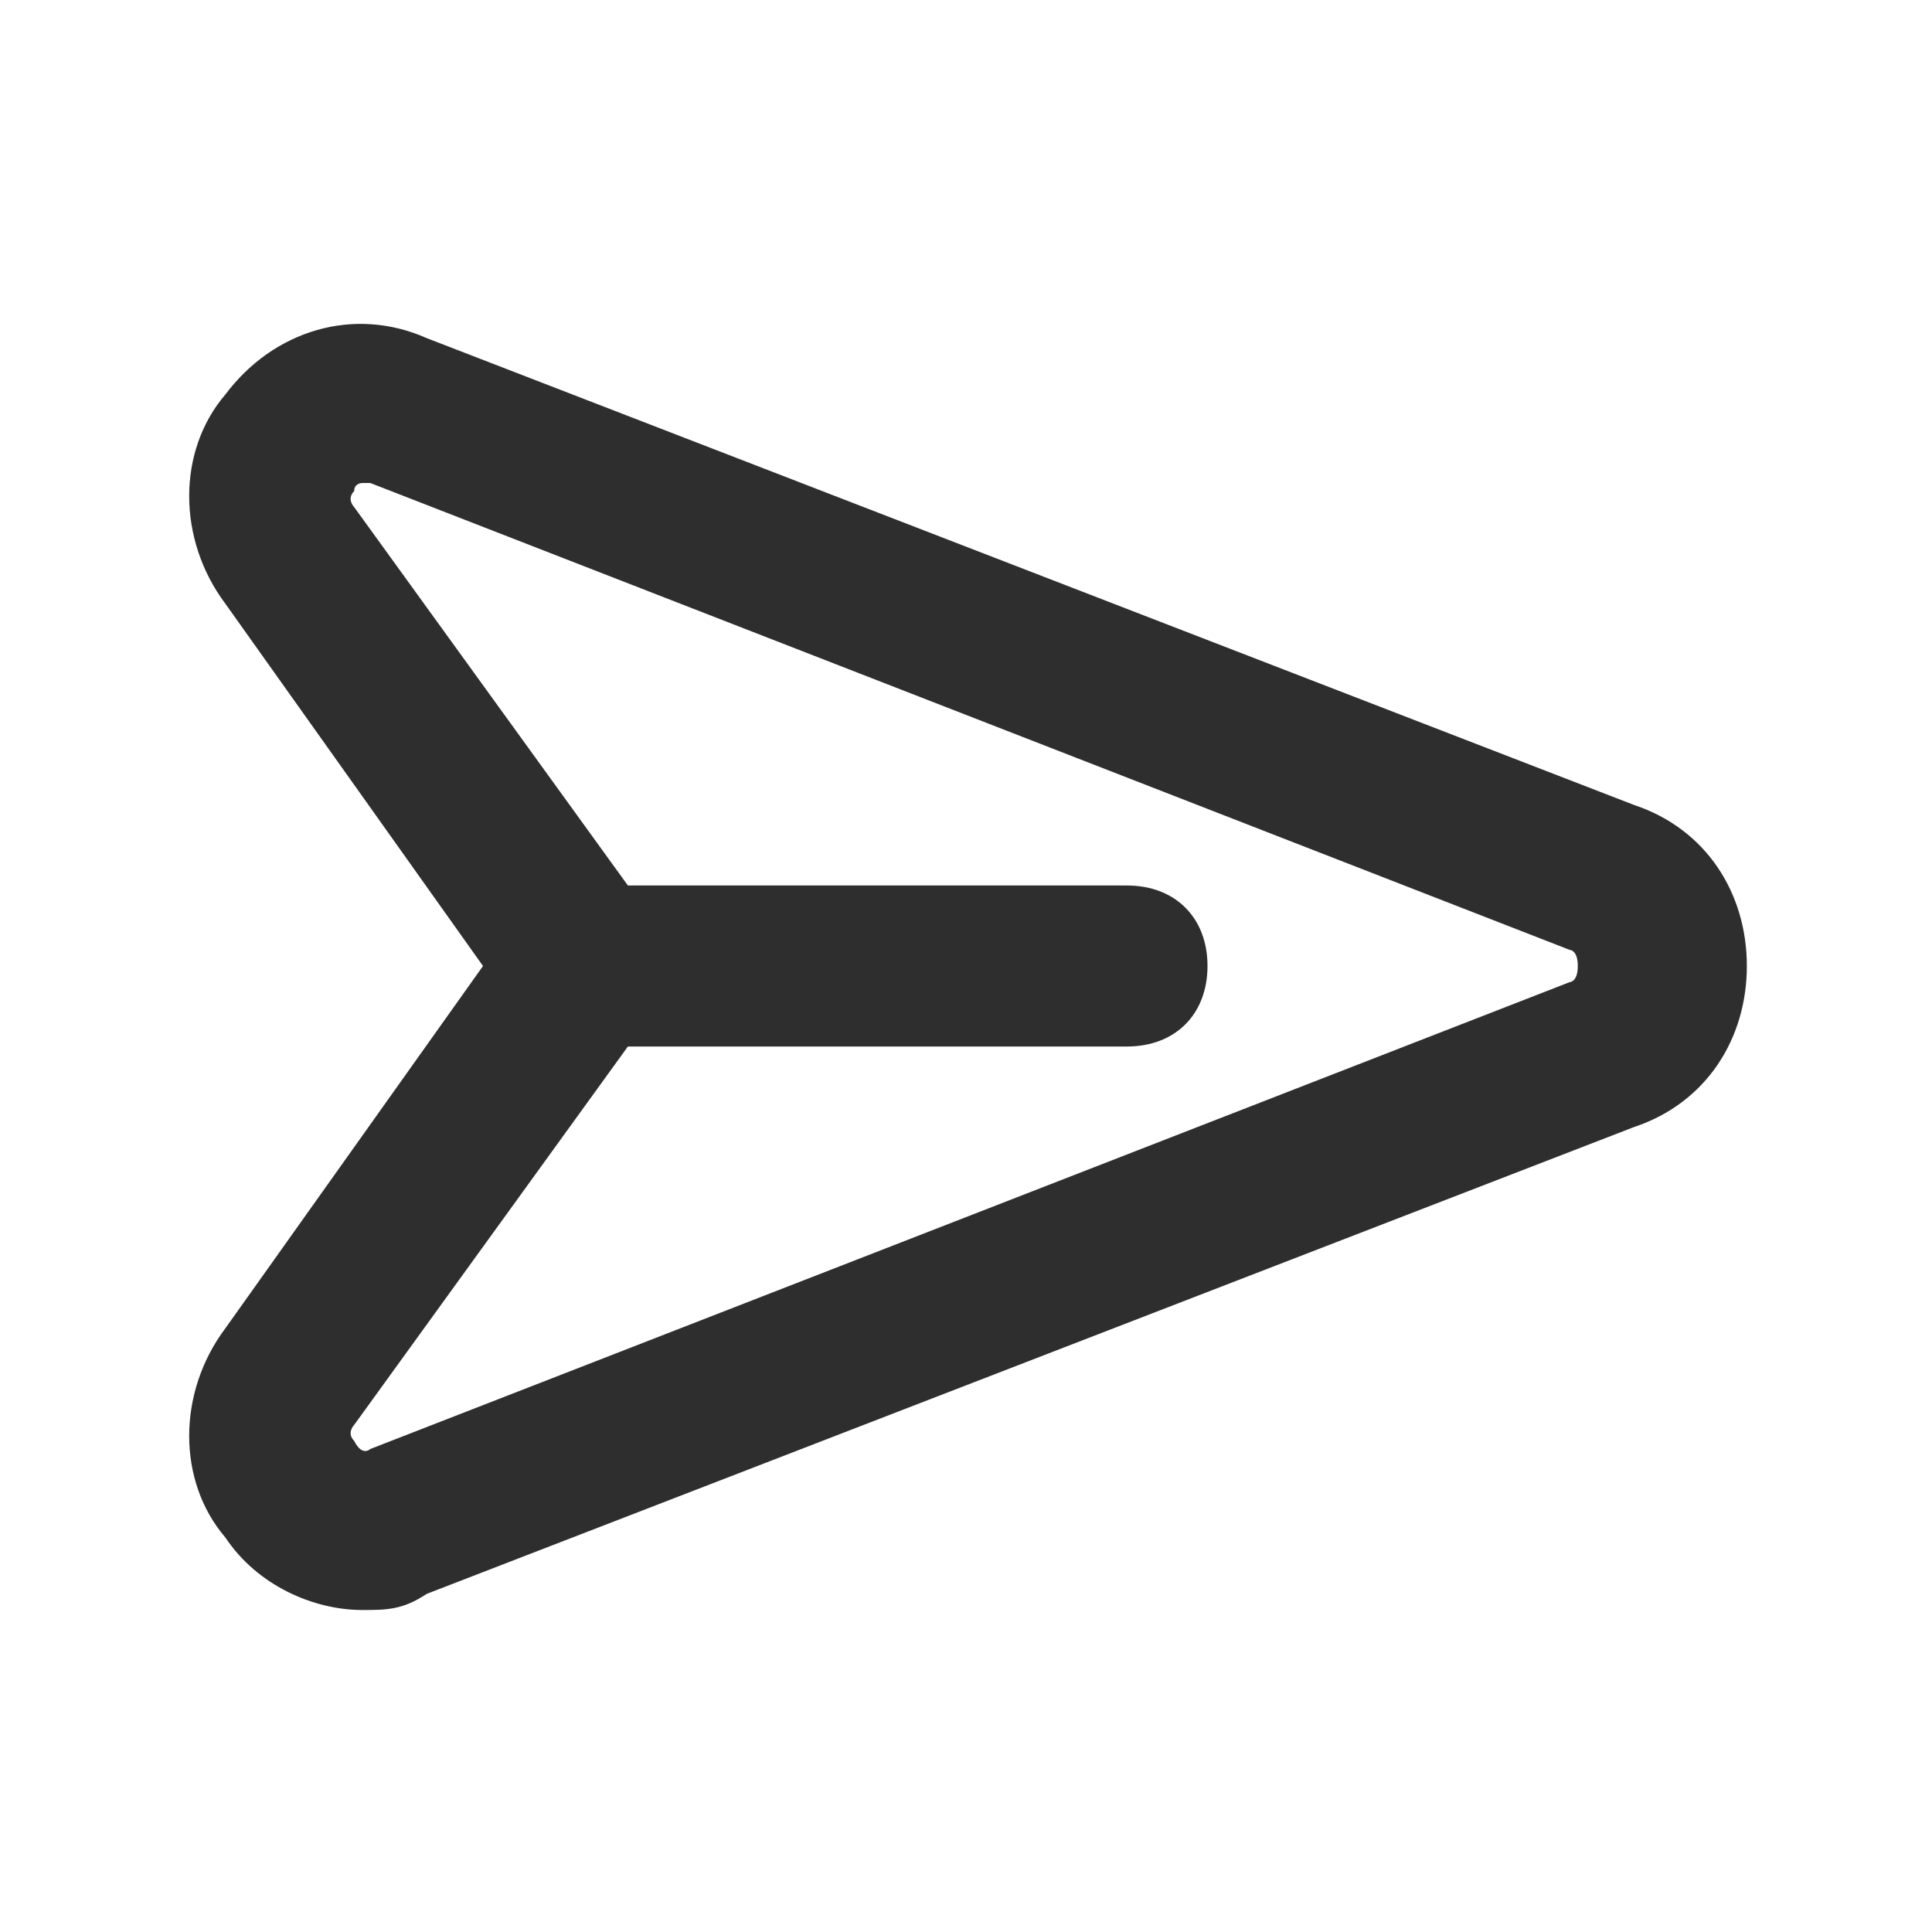 <svg xmlns="http://www.w3.org/2000/svg" xmlns:xlink="http://www.w3.org/1999/xlink" style="enable-background:new 0 0 24 24;" version="1.1" viewBox="0 0 24 24" xml:space="preserve"><style type="text/css">
	.st0{display:none;}
	.st1{display:inline;}
	.st2{opacity:0.2;fill:none;stroke:#2e2e2e;stroke-width:5.000000e-02;stroke-miterlimit:10;}
</style><g class="st0" id="grid_system"/><g id="_icons"><path d="M2.8,19.1C3.2,19.7,3.9,20,4.5,20c0.3,0,0.5,0,0.8-0.2L20.3,14c0.9-0.3,1.4-1.1,1.4-2s-0.5-1.7-1.4-2L5.3,4.2   C4.4,3.8,3.4,4.1,2.8,4.9C2.2,5.6,2.2,6.7,2.8,7.5L6,12l-3.2,4.5C2.2,17.3,2.2,18.4,2.8,19.1z M4.4,17.7L7.8,13c0.1,0,0.2,0,0.2,0   h6c0.6,0,1-0.4,1-1s-0.4-1-1-1H8c-0.1,0-0.2,0-0.2,0L4.4,6.3c0,0-0.1-0.1,0-0.2C4.4,6,4.5,6,4.5,6c0,0,0.1,0,0.1,0l14.9,5.8   c0,0,0.1,0,0.1,0.2s-0.1,0.2-0.1,0.2L4.6,18c0,0-0.1,0.1-0.2-0.1C4.3,17.8,4.4,17.7,4.4,17.7z" fill="#2e2e2e"/></g></svg>